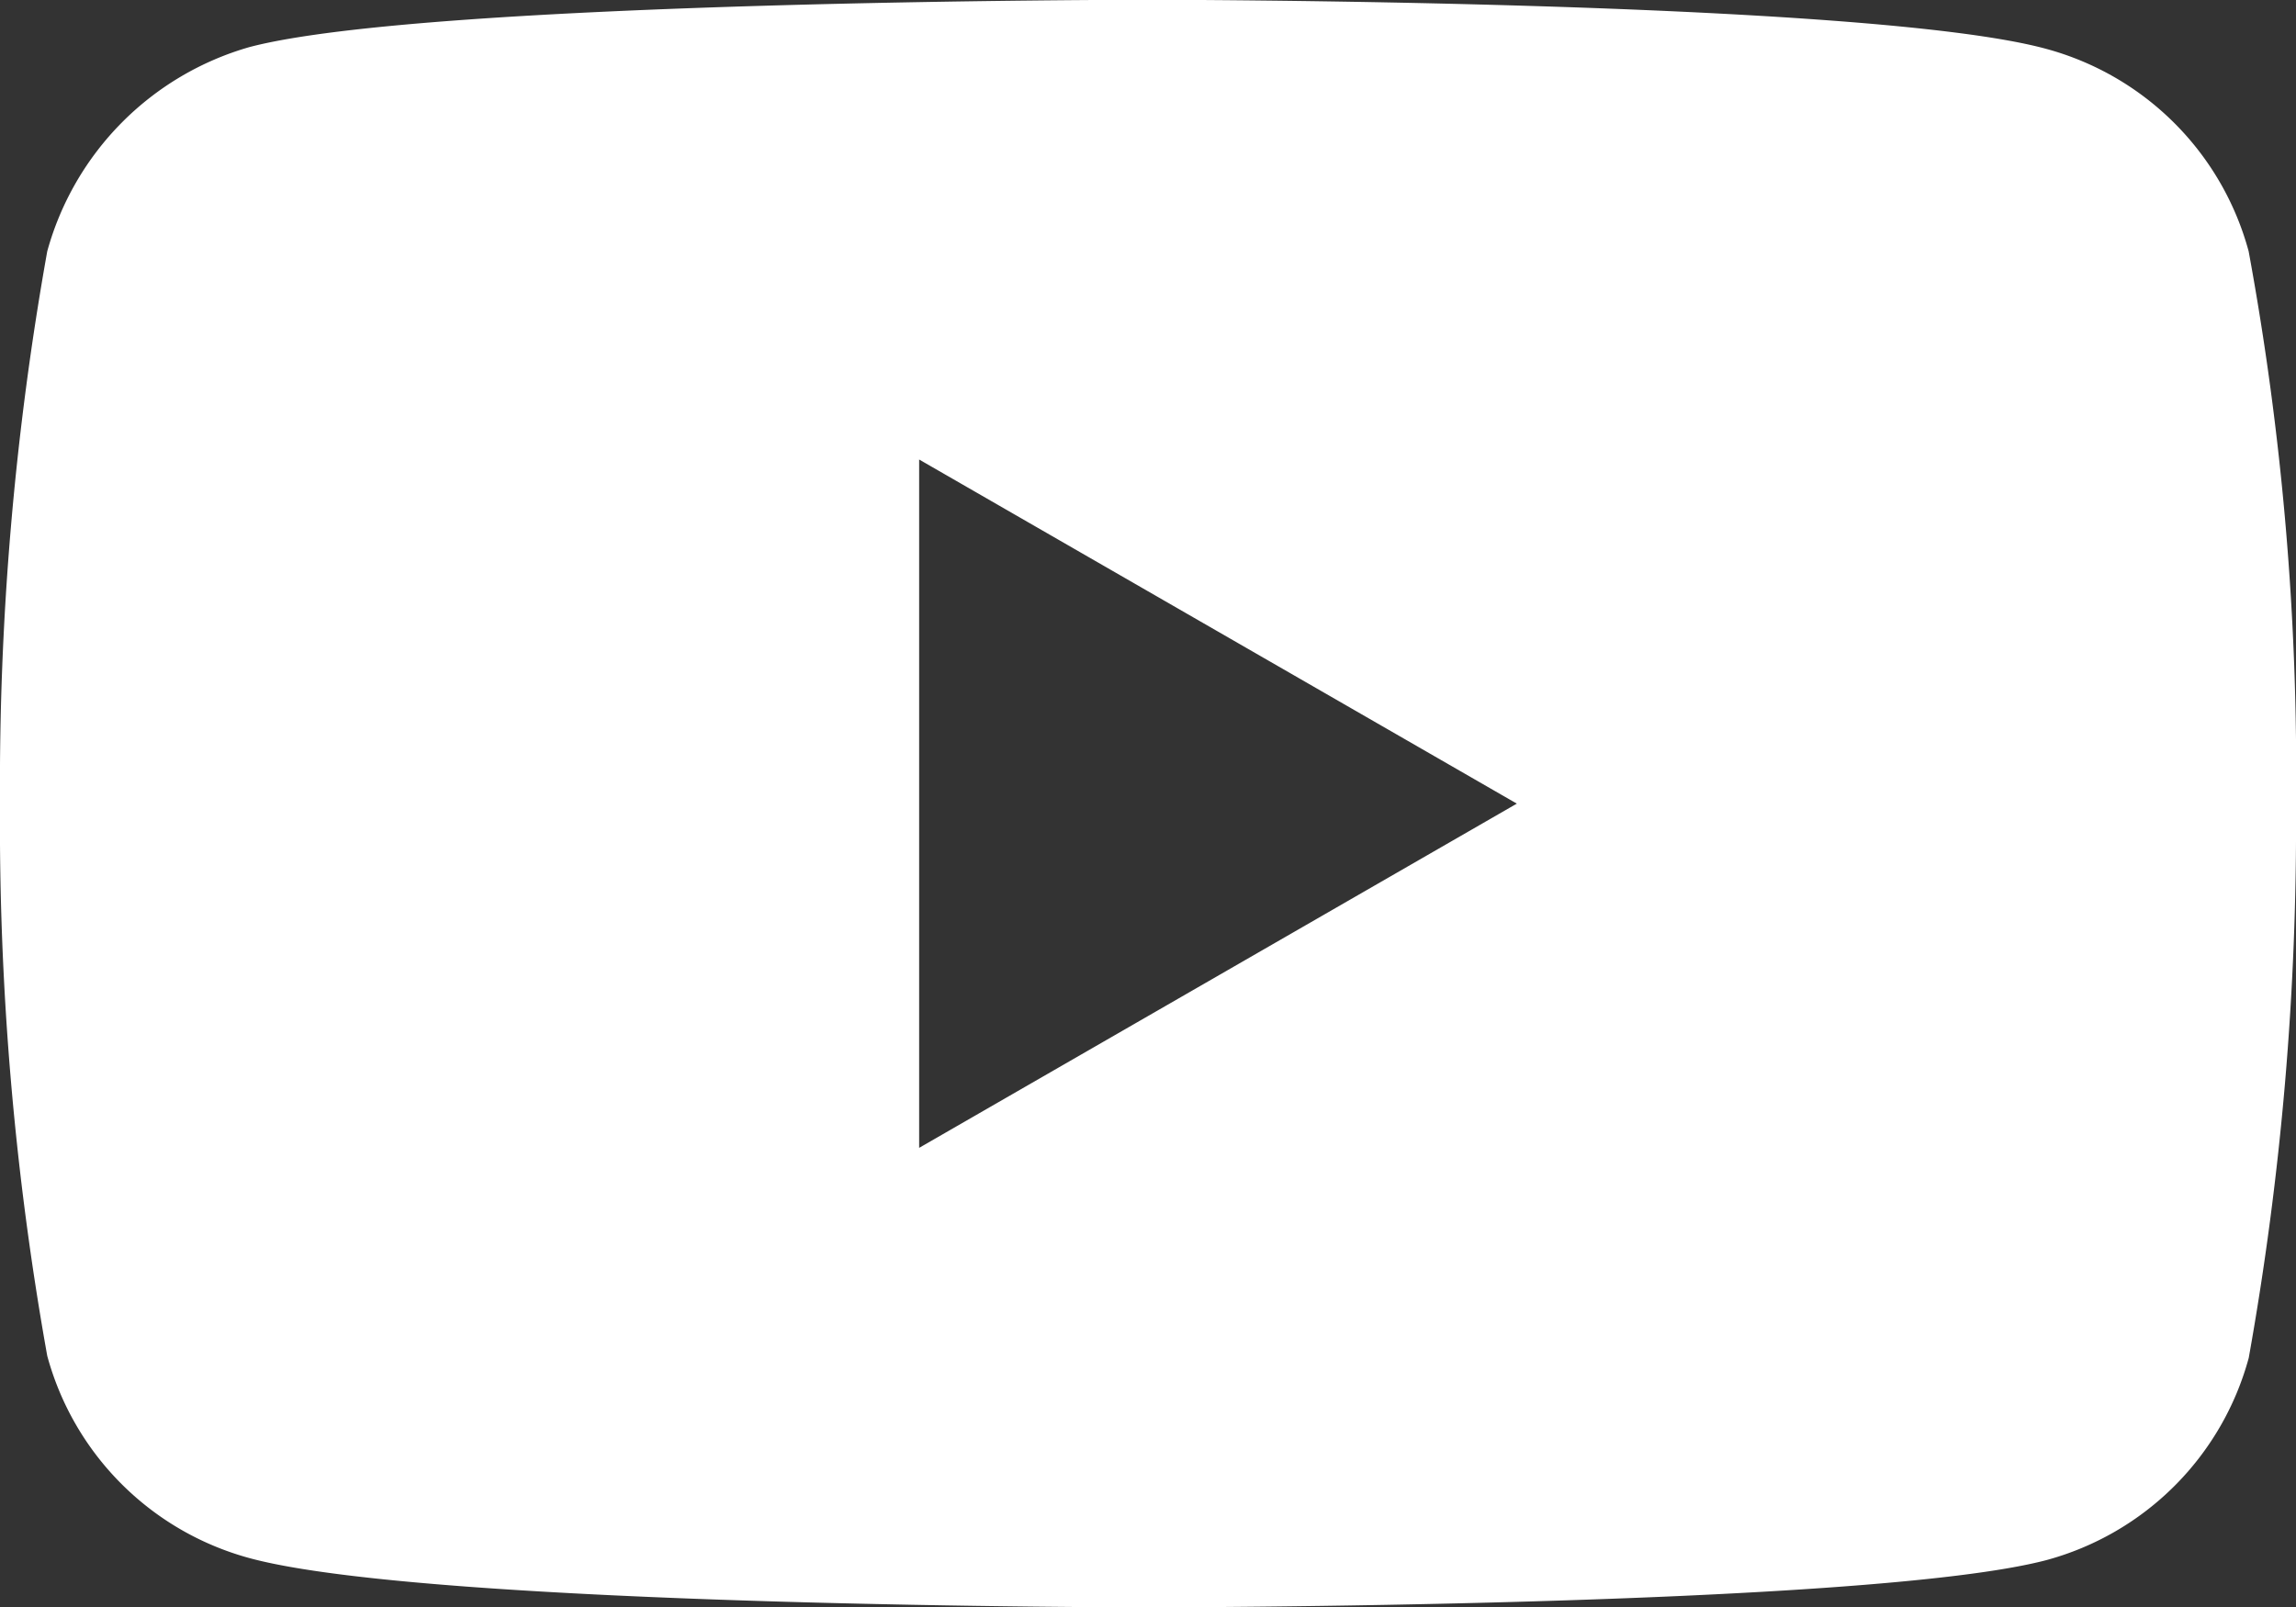 <svg xmlns="http://www.w3.org/2000/svg" width="20.848" height="14.597" viewBox="0 0 20.848 14.597">
  <rect x="0" y="0" width="20.848" height="14.597" fill="#333333" stroke="none"/>
  <path id="youtube" d="M20.418-3.8a2.612,2.612,0,0,0-1.837-1.838c-1.631-.446-8.157-.446-8.157-.446s-6.526,0-8.157.429A2.665,2.665,0,0,0,.429-3.8,27.521,27.521,0,0,0,0,1.216,27.42,27.42,0,0,0,.429,6.231,2.612,2.612,0,0,0,2.267,8.068c1.648.447,8.157.447,8.157.447s6.526,0,8.157-.429a2.612,2.612,0,0,0,1.838-1.837,27.53,27.53,0,0,0,.429-5.014A26.124,26.124,0,0,0,20.418-3.8ZM8.346,4.342V-1.909l5.427,3.125Zm0,0" transform="translate(0 6.082)" fill="#fff"/>
</svg>
